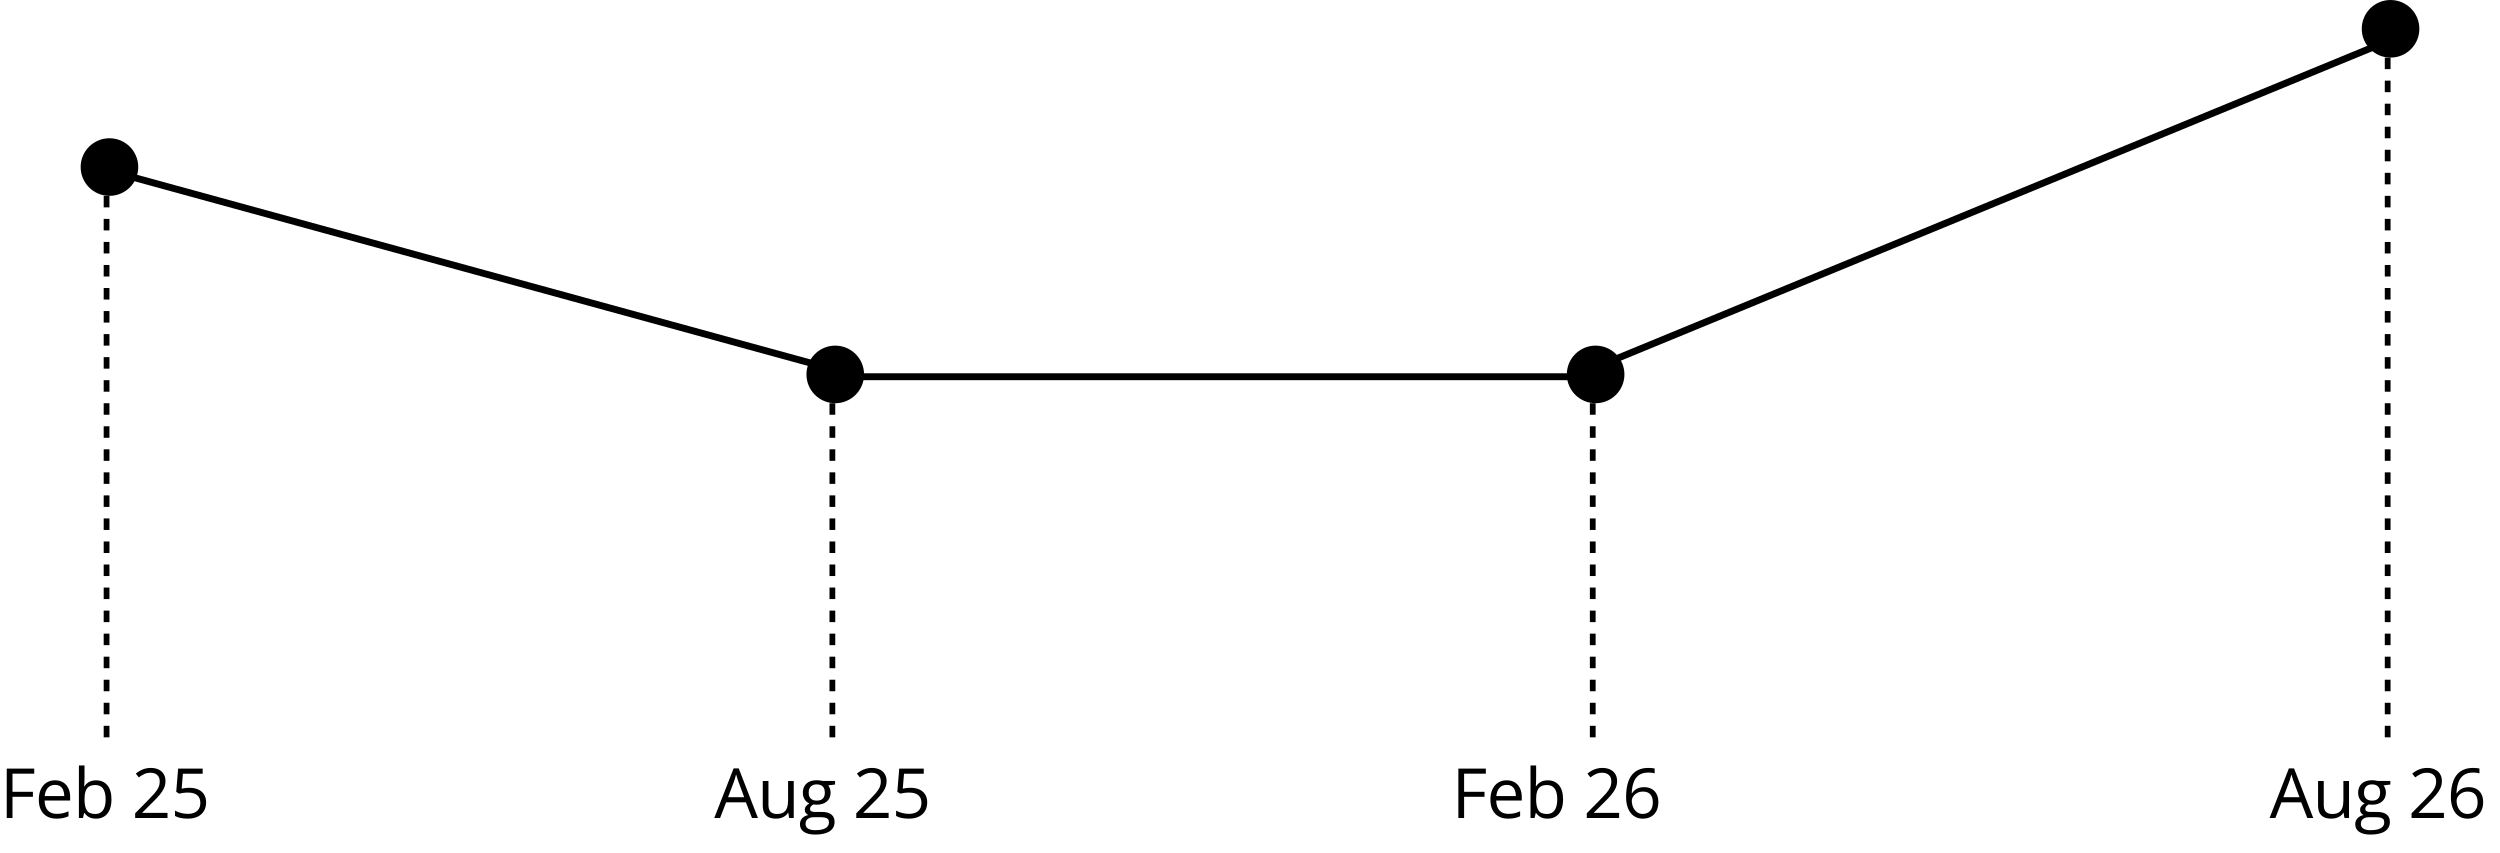 <svg width="217" height="74" viewBox="0 0 217 74" fill="none" xmlns="http://www.w3.org/2000/svg">
<path d="M1.084 71H0.586V66.717H2.971V67.156H1.084V68.727H2.856V69.163H1.084V71ZM4.783 67.731C5.056 67.731 5.29 67.791 5.486 67.912C5.681 68.033 5.83 68.203 5.934 68.422C6.038 68.639 6.089 68.893 6.089 69.184V69.485H3.872C3.877 69.862 3.971 70.149 4.153 70.347C4.334 70.544 4.59 70.643 4.92 70.643C5.123 70.643 5.303 70.624 5.459 70.587C5.616 70.55 5.778 70.495 5.946 70.423V70.851C5.784 70.923 5.622 70.976 5.462 71.009C5.304 71.042 5.117 71.059 4.9 71.059C4.591 71.059 4.322 70.996 4.091 70.871C3.863 70.744 3.685 70.559 3.558 70.314C3.431 70.07 3.368 69.772 3.368 69.418C3.368 69.072 3.425 68.773 3.54 68.522C3.658 68.268 3.822 68.072 4.033 67.936C4.246 67.799 4.496 67.731 4.783 67.731ZM4.777 68.129C4.517 68.129 4.31 68.214 4.156 68.384C4.001 68.554 3.91 68.791 3.88 69.096H5.58C5.578 68.904 5.547 68.736 5.489 68.592C5.432 68.445 5.345 68.332 5.228 68.252C5.111 68.17 4.96 68.129 4.777 68.129ZM7.336 66.441V67.581C7.336 67.712 7.332 67.839 7.324 67.962C7.318 68.085 7.313 68.181 7.309 68.249H7.336C7.424 68.105 7.551 67.982 7.717 67.883C7.883 67.783 8.095 67.733 8.352 67.733C8.755 67.733 9.075 67.873 9.313 68.152C9.554 68.43 9.674 68.843 9.674 69.392C9.674 69.753 9.619 70.058 9.51 70.306C9.4 70.554 9.246 70.741 9.047 70.868C8.847 70.995 8.612 71.059 8.341 71.059C8.087 71.059 7.878 71.012 7.714 70.918C7.552 70.822 7.427 70.706 7.339 70.569H7.301L7.201 71H6.849V66.441H7.336ZM8.273 68.141C8.041 68.141 7.856 68.186 7.72 68.278C7.583 68.368 7.484 68.505 7.424 68.689C7.365 68.87 7.336 69.101 7.336 69.38V69.406C7.336 69.811 7.403 70.12 7.538 70.335C7.673 70.548 7.918 70.654 8.273 70.654C8.572 70.654 8.796 70.545 8.944 70.326C9.095 70.107 9.17 69.795 9.17 69.389C9.17 68.975 9.096 68.663 8.947 68.454C8.801 68.245 8.576 68.141 8.273 68.141ZM14.54 71H11.733V70.593L12.879 69.43C13.091 69.215 13.27 69.023 13.415 68.856C13.561 68.688 13.672 68.522 13.749 68.36C13.825 68.196 13.863 68.017 13.863 67.821C13.863 67.579 13.791 67.394 13.646 67.268C13.504 67.139 13.315 67.074 13.081 67.074C12.876 67.074 12.694 67.109 12.536 67.18C12.378 67.25 12.216 67.35 12.05 67.478L11.789 67.15C11.902 67.055 12.025 66.97 12.158 66.895C12.293 66.821 12.436 66.763 12.588 66.72C12.743 66.677 12.907 66.655 13.081 66.655C13.344 66.655 13.572 66.701 13.763 66.793C13.955 66.885 14.102 67.016 14.206 67.186C14.311 67.356 14.364 67.558 14.364 67.792C14.364 68.019 14.319 68.23 14.229 68.425C14.139 68.618 14.013 68.811 13.851 69.002C13.689 69.191 13.5 69.393 13.283 69.606L12.351 70.534V70.555H14.54V71ZM16.454 68.381C16.745 68.381 16.998 68.431 17.213 68.53C17.428 68.628 17.594 68.77 17.711 68.958C17.83 69.145 17.89 69.373 17.89 69.641C17.89 69.934 17.826 70.186 17.699 70.399C17.572 70.61 17.39 70.773 17.151 70.889C16.913 71.002 16.628 71.059 16.296 71.059C16.073 71.059 15.866 71.039 15.675 71C15.483 70.961 15.322 70.902 15.191 70.824V70.361C15.334 70.447 15.507 70.516 15.71 70.566C15.913 70.617 16.11 70.643 16.302 70.643C16.519 70.643 16.708 70.608 16.87 70.54C17.034 70.47 17.161 70.364 17.251 70.224C17.343 70.081 17.389 69.902 17.389 69.688C17.389 69.402 17.301 69.183 17.125 69.028C16.951 68.872 16.676 68.794 16.299 68.794C16.178 68.794 16.045 68.804 15.9 68.823C15.756 68.843 15.637 68.864 15.543 68.888L15.297 68.727L15.461 66.717H17.591V67.162H15.877L15.769 68.454C15.843 68.439 15.939 68.423 16.056 68.407C16.173 68.39 16.306 68.381 16.454 68.381Z" fill="black"/>
<path d="M65.272 71L64.745 69.641H63.028L62.504 71H62L63.676 66.699H64.124L65.788 71H65.272ZM64.596 69.198L64.095 67.848C64.083 67.812 64.064 67.755 64.036 67.675C64.011 67.595 63.984 67.512 63.957 67.426C63.93 67.34 63.907 67.27 63.89 67.218C63.87 67.298 63.849 67.378 63.825 67.458C63.804 67.536 63.782 67.609 63.761 67.678C63.739 67.744 63.721 67.801 63.705 67.848L63.195 69.198H64.596ZM68.895 67.789V71H68.496L68.426 70.549H68.4C68.333 70.66 68.248 70.754 68.142 70.83C68.037 70.906 67.917 70.963 67.785 71C67.654 71.039 67.514 71.059 67.366 71.059C67.112 71.059 66.899 71.018 66.727 70.936C66.555 70.853 66.425 70.727 66.337 70.555C66.251 70.383 66.208 70.162 66.208 69.893V67.789H66.701V69.857C66.701 70.125 66.761 70.325 66.882 70.458C67.003 70.589 67.188 70.654 67.436 70.654C67.674 70.654 67.864 70.609 68.004 70.519C68.147 70.43 68.249 70.298 68.312 70.124C68.374 69.948 68.406 69.733 68.406 69.48V67.789H68.895ZM70.754 72.441C70.332 72.441 70.007 72.362 69.778 72.204C69.55 72.048 69.435 71.828 69.435 71.545C69.435 71.344 69.499 71.172 69.626 71.029C69.755 70.887 69.933 70.792 70.159 70.745C70.075 70.706 70.003 70.647 69.942 70.569C69.884 70.491 69.854 70.401 69.854 70.3C69.854 70.183 69.887 70.08 69.951 69.992C70.017 69.902 70.118 69.816 70.253 69.734C70.085 69.666 69.948 69.551 69.843 69.389C69.739 69.225 69.687 69.034 69.687 68.817C69.687 68.587 69.735 68.391 69.831 68.228C69.927 68.064 70.065 67.939 70.247 67.853C70.428 67.768 70.648 67.725 70.906 67.725C70.963 67.725 71.019 67.728 71.076 67.733C71.135 67.737 71.19 67.744 71.243 67.754C71.296 67.762 71.342 67.772 71.381 67.783H72.482V68.097L71.891 68.17C71.949 68.246 71.998 68.338 72.037 68.445C72.076 68.553 72.096 68.672 72.096 68.803C72.096 69.123 71.987 69.378 71.77 69.567C71.553 69.755 71.256 69.849 70.877 69.849C70.787 69.849 70.695 69.841 70.601 69.825C70.506 69.878 70.433 69.936 70.382 70.001C70.333 70.065 70.308 70.14 70.308 70.224C70.308 70.286 70.327 70.336 70.364 70.373C70.403 70.41 70.459 70.438 70.531 70.455C70.603 70.471 70.69 70.478 70.792 70.478H71.357C71.707 70.478 71.974 70.552 72.16 70.698C72.347 70.845 72.441 71.059 72.441 71.34C72.441 71.695 72.297 71.968 72.008 72.157C71.719 72.347 71.301 72.441 70.754 72.441ZM70.768 72.061C71.034 72.061 71.254 72.033 71.428 71.978C71.603 71.926 71.734 71.849 71.82 71.747C71.908 71.647 71.952 71.528 71.952 71.39C71.952 71.261 71.923 71.163 71.864 71.097C71.805 71.032 71.72 70.989 71.606 70.968C71.493 70.944 71.354 70.933 71.19 70.933H70.634C70.489 70.933 70.363 70.955 70.256 71C70.148 71.045 70.065 71.111 70.007 71.199C69.95 71.287 69.922 71.397 69.922 71.527C69.922 71.701 69.995 71.833 70.141 71.923C70.288 72.015 70.497 72.061 70.768 72.061ZM70.894 69.494C71.127 69.494 71.302 69.436 71.419 69.318C71.536 69.201 71.595 69.03 71.595 68.806C71.595 68.565 71.535 68.386 71.416 68.267C71.297 68.145 71.121 68.085 70.888 68.085C70.666 68.085 70.494 68.147 70.373 68.272C70.254 68.395 70.194 68.576 70.194 68.814C70.194 69.033 70.255 69.201 70.376 69.318C70.497 69.436 70.67 69.494 70.894 69.494ZM77.132 71H74.325V70.593L75.47 69.43C75.683 69.215 75.862 69.023 76.007 68.856C76.153 68.688 76.264 68.522 76.341 68.36C76.417 68.196 76.455 68.017 76.455 67.821C76.455 67.579 76.382 67.394 76.238 67.268C76.095 67.139 75.907 67.074 75.672 67.074C75.467 67.074 75.286 67.109 75.128 67.18C74.969 67.25 74.807 67.35 74.641 67.478L74.38 67.15C74.494 67.055 74.617 66.97 74.75 66.895C74.884 66.821 75.028 66.763 75.18 66.72C75.335 66.677 75.499 66.655 75.672 66.655C75.936 66.655 76.164 66.701 76.355 66.793C76.546 66.885 76.694 67.016 76.797 67.186C76.903 67.356 76.956 67.558 76.956 67.792C76.956 68.019 76.911 68.23 76.821 68.425C76.731 68.618 76.605 68.811 76.443 69.002C76.281 69.191 76.091 69.393 75.875 69.606L74.943 70.534V70.555H77.132V71ZM79.046 68.381C79.337 68.381 79.59 68.431 79.805 68.53C80.02 68.628 80.186 68.77 80.303 68.958C80.422 69.145 80.481 69.373 80.481 69.641C80.481 69.934 80.418 70.186 80.291 70.399C80.164 70.61 79.981 70.773 79.743 70.889C79.505 71.002 79.22 71.059 78.888 71.059C78.665 71.059 78.458 71.039 78.267 71C78.075 70.961 77.914 70.902 77.783 70.824V70.361C77.926 70.447 78.099 70.516 78.302 70.566C78.505 70.617 78.702 70.643 78.894 70.643C79.11 70.643 79.3 70.608 79.462 70.54C79.626 70.47 79.753 70.364 79.843 70.224C79.935 70.081 79.981 69.902 79.981 69.688C79.981 69.402 79.893 69.183 79.717 69.028C79.543 68.872 79.268 68.794 78.891 68.794C78.77 68.794 78.637 68.804 78.492 68.823C78.348 68.843 78.229 68.864 78.135 68.888L77.889 68.727L78.053 66.717H80.183V67.162H78.469L78.36 68.454C78.435 68.439 78.53 68.423 78.647 68.407C78.765 68.39 78.897 68.381 79.046 68.381Z" fill="black"/>
<path d="M200.272 71L199.745 69.641H198.028L197.504 71H197L198.676 66.699H199.124L200.788 71H200.272ZM199.596 69.198L199.095 67.848C199.083 67.812 199.063 67.755 199.036 67.675C199.011 67.595 198.984 67.512 198.957 67.426C198.93 67.34 198.907 67.27 198.89 67.218C198.87 67.298 198.849 67.378 198.825 67.458C198.804 67.536 198.782 67.609 198.761 67.678C198.739 67.744 198.721 67.801 198.705 67.848L198.195 69.198H199.596ZM203.895 67.789V71H203.497L203.426 70.549H203.4C203.333 70.66 203.247 70.754 203.142 70.83C203.037 70.906 202.917 70.963 202.785 71C202.654 71.039 202.514 71.059 202.366 71.059C202.112 71.059 201.899 71.018 201.727 70.936C201.555 70.853 201.425 70.727 201.337 70.555C201.251 70.383 201.208 70.162 201.208 69.893V67.789H201.701V69.857C201.701 70.125 201.761 70.325 201.882 70.458C202.003 70.589 202.188 70.654 202.436 70.654C202.674 70.654 202.864 70.609 203.004 70.519C203.147 70.43 203.249 70.298 203.312 70.124C203.374 69.948 203.406 69.733 203.406 69.48V67.789H203.895ZM205.754 72.441C205.332 72.441 205.007 72.362 204.778 72.204C204.55 72.048 204.435 71.828 204.435 71.545C204.435 71.344 204.499 71.172 204.626 71.029C204.755 70.887 204.932 70.792 205.159 70.745C205.075 70.706 205.003 70.647 204.942 70.569C204.884 70.491 204.854 70.401 204.854 70.3C204.854 70.183 204.887 70.08 204.951 69.992C205.017 69.902 205.118 69.816 205.253 69.734C205.085 69.666 204.948 69.551 204.843 69.389C204.739 69.225 204.687 69.034 204.687 68.817C204.687 68.587 204.735 68.391 204.831 68.228C204.927 68.064 205.065 67.939 205.247 67.853C205.429 67.768 205.648 67.725 205.906 67.725C205.963 67.725 206.019 67.728 206.076 67.733C206.135 67.737 206.19 67.744 206.243 67.754C206.296 67.762 206.342 67.772 206.381 67.783H207.482V68.097L206.89 68.17C206.949 68.246 206.998 68.338 207.037 68.445C207.076 68.553 207.096 68.672 207.096 68.803C207.096 69.123 206.987 69.378 206.77 69.567C206.554 69.755 206.256 69.849 205.877 69.849C205.787 69.849 205.695 69.841 205.601 69.825C205.506 69.878 205.432 69.936 205.382 70.001C205.333 70.065 205.308 70.14 205.308 70.224C205.308 70.286 205.327 70.336 205.364 70.373C205.403 70.41 205.459 70.438 205.531 70.455C205.603 70.471 205.69 70.478 205.792 70.478H206.357C206.707 70.478 206.974 70.552 207.16 70.698C207.347 70.845 207.441 71.059 207.441 71.34C207.441 71.695 207.297 71.968 207.008 72.157C206.719 72.347 206.301 72.441 205.754 72.441ZM205.768 72.061C206.034 72.061 206.254 72.033 206.428 71.978C206.603 71.926 206.734 71.849 206.82 71.747C206.908 71.647 206.952 71.528 206.952 71.39C206.952 71.261 206.923 71.163 206.864 71.097C206.806 71.032 206.72 70.989 206.606 70.968C206.493 70.944 206.354 70.933 206.19 70.933H205.634C205.489 70.933 205.363 70.955 205.256 71C205.148 71.045 205.065 71.111 205.007 71.199C204.95 71.287 204.922 71.397 204.922 71.527C204.922 71.701 204.995 71.833 205.141 71.923C205.288 72.015 205.497 72.061 205.768 72.061ZM205.894 69.494C206.127 69.494 206.302 69.436 206.419 69.318C206.536 69.201 206.595 69.03 206.595 68.806C206.595 68.565 206.535 68.386 206.416 68.267C206.297 68.145 206.121 68.085 205.889 68.085C205.666 68.085 205.494 68.147 205.373 68.272C205.254 68.395 205.194 68.576 205.194 68.814C205.194 69.033 205.255 69.201 205.376 69.318C205.497 69.436 205.67 69.494 205.894 69.494ZM212.132 71H209.325V70.593L210.47 69.43C210.683 69.215 210.862 69.023 211.007 68.856C211.153 68.688 211.264 68.522 211.34 68.36C211.417 68.196 211.455 68.017 211.455 67.821C211.455 67.579 211.382 67.394 211.238 67.268C211.095 67.139 210.907 67.074 210.673 67.074C210.467 67.074 210.286 67.109 210.128 67.18C209.969 67.25 209.807 67.35 209.641 67.478L209.381 67.15C209.494 67.055 209.617 66.97 209.75 66.895C209.884 66.821 210.028 66.763 210.18 66.72C210.335 66.677 210.499 66.655 210.673 66.655C210.936 66.655 211.164 66.701 211.355 66.793C211.547 66.885 211.694 67.016 211.798 67.186C211.903 67.356 211.956 67.558 211.956 67.792C211.956 68.019 211.911 68.23 211.821 68.425C211.731 68.618 211.605 68.811 211.443 69.002C211.281 69.191 211.091 69.393 210.875 69.606L209.943 70.534V70.555H212.132V71ZM212.736 69.169C212.736 68.911 212.754 68.659 212.789 68.413C212.826 68.167 212.888 67.939 212.974 67.728C213.06 67.515 213.177 67.328 213.325 67.168C213.474 67.008 213.658 66.883 213.879 66.793C214.102 66.701 214.368 66.655 214.679 66.655C214.767 66.655 214.861 66.66 214.963 66.67C215.065 66.678 215.149 66.691 215.215 66.711V67.13C215.143 67.105 215.06 67.086 214.966 67.074C214.874 67.062 214.781 67.057 214.688 67.057C214.324 67.057 214.038 67.136 213.829 67.294C213.622 67.452 213.473 67.667 213.381 67.939C213.289 68.208 213.236 68.512 213.223 68.85H213.255C213.316 68.752 213.393 68.664 213.486 68.586C213.58 68.506 213.693 68.442 213.826 68.395C213.961 68.349 214.117 68.325 214.295 68.325C214.545 68.325 214.763 68.376 214.948 68.478C215.136 68.579 215.28 68.727 215.382 68.92C215.485 69.113 215.537 69.348 215.537 69.623C215.537 69.918 215.483 70.173 215.373 70.388C215.264 70.603 215.108 70.769 214.904 70.886C214.703 71.001 214.463 71.059 214.184 71.059C213.975 71.059 213.782 71.019 213.607 70.939C213.431 70.858 213.277 70.739 213.147 70.581C213.018 70.423 212.917 70.227 212.845 69.992C212.773 69.756 212.736 69.481 212.736 69.169ZM214.178 70.648C214.443 70.648 214.656 70.564 214.816 70.394C214.977 70.224 215.057 69.967 215.057 69.623C215.057 69.342 214.985 69.119 214.843 68.955C214.7 68.791 214.485 68.709 214.198 68.709C214.003 68.709 213.833 68.75 213.689 68.832C213.544 68.912 213.432 69.014 213.352 69.137C213.272 69.26 213.232 69.385 213.232 69.512C213.232 69.641 213.25 69.772 213.287 69.904C213.326 70.037 213.385 70.16 213.463 70.273C213.541 70.387 213.64 70.478 213.759 70.546C213.878 70.614 214.018 70.648 214.178 70.648Z" fill="black"/>
<path d="M127.084 71H126.586V66.717H128.971V67.156H127.084V68.727H128.856V69.163H127.084V71ZM130.783 67.731C131.056 67.731 131.29 67.791 131.486 67.912C131.681 68.033 131.83 68.203 131.934 68.422C132.038 68.639 132.089 68.893 132.089 69.184V69.485H129.872C129.877 69.862 129.971 70.149 130.153 70.347C130.334 70.544 130.59 70.643 130.92 70.643C131.123 70.643 131.303 70.624 131.459 70.587C131.616 70.55 131.778 70.495 131.946 70.423V70.851C131.784 70.923 131.622 70.976 131.462 71.009C131.304 71.042 131.117 71.059 130.9 71.059C130.591 71.059 130.322 70.996 130.091 70.871C129.863 70.744 129.685 70.559 129.558 70.314C129.431 70.07 129.368 69.772 129.368 69.418C129.368 69.072 129.425 68.773 129.54 68.522C129.658 68.268 129.822 68.072 130.033 67.936C130.246 67.799 130.496 67.731 130.783 67.731ZM130.777 68.129C130.517 68.129 130.31 68.214 130.156 68.384C130.001 68.554 129.91 68.791 129.88 69.096H131.58C131.578 68.904 131.547 68.736 131.489 68.592C131.432 68.445 131.345 68.332 131.228 68.252C131.111 68.17 130.96 68.129 130.777 68.129ZM133.336 66.441V67.581C133.336 67.712 133.332 67.839 133.324 67.962C133.318 68.085 133.313 68.181 133.309 68.249H133.336C133.424 68.105 133.551 67.982 133.717 67.883C133.883 67.783 134.095 67.733 134.352 67.733C134.755 67.733 135.075 67.873 135.313 68.152C135.554 68.43 135.674 68.843 135.674 69.392C135.674 69.753 135.619 70.058 135.51 70.306C135.4 70.554 135.246 70.741 135.047 70.868C134.847 70.995 134.612 71.059 134.341 71.059C134.087 71.059 133.878 71.012 133.714 70.918C133.552 70.822 133.427 70.706 133.339 70.569H133.301L133.201 71H132.849V66.441H133.336ZM134.273 68.141C134.041 68.141 133.856 68.186 133.72 68.278C133.583 68.368 133.484 68.505 133.424 68.689C133.365 68.87 133.336 69.101 133.336 69.38V69.406C133.336 69.811 133.403 70.12 133.538 70.335C133.673 70.548 133.918 70.654 134.273 70.654C134.572 70.654 134.796 70.545 134.944 70.326C135.095 70.107 135.17 69.795 135.17 69.389C135.17 68.975 135.096 68.663 134.947 68.454C134.801 68.245 134.576 68.141 134.273 68.141ZM140.54 71H137.733V70.593L138.879 69.43C139.091 69.215 139.27 69.023 139.415 68.856C139.561 68.688 139.673 68.522 139.749 68.36C139.825 68.196 139.863 68.017 139.863 67.821C139.863 67.579 139.791 67.394 139.646 67.268C139.504 67.139 139.315 67.074 139.081 67.074C138.876 67.074 138.694 67.109 138.536 67.18C138.378 67.25 138.215 67.35 138.049 67.478L137.789 67.15C137.902 67.055 138.025 66.97 138.158 66.895C138.293 66.821 138.436 66.763 138.589 66.72C138.743 66.677 138.907 66.655 139.081 66.655C139.344 66.655 139.572 66.701 139.763 66.793C139.955 66.885 140.102 67.016 140.206 67.186C140.311 67.356 140.364 67.558 140.364 67.792C140.364 68.019 140.319 68.23 140.229 68.425C140.139 68.618 140.013 68.811 139.851 69.002C139.689 69.191 139.5 69.393 139.283 69.606L138.351 70.534V70.555H140.54V71ZM141.145 69.169C141.145 68.911 141.162 68.659 141.197 68.413C141.234 68.167 141.296 67.939 141.382 67.728C141.468 67.515 141.585 67.328 141.733 67.168C141.882 67.008 142.066 66.883 142.287 66.793C142.51 66.701 142.776 66.655 143.087 66.655C143.175 66.655 143.27 66.66 143.371 66.67C143.473 66.678 143.557 66.691 143.623 66.711V67.13C143.551 67.105 143.468 67.086 143.374 67.074C143.282 67.062 143.19 67.057 143.096 67.057C142.733 67.057 142.446 67.136 142.237 67.294C142.03 67.452 141.881 67.667 141.789 67.939C141.697 68.208 141.645 68.512 141.631 68.85H141.663C141.724 68.752 141.801 68.664 141.895 68.586C141.988 68.506 142.102 68.442 142.234 68.395C142.369 68.349 142.525 68.325 142.703 68.325C142.953 68.325 143.171 68.376 143.357 68.478C143.544 68.579 143.689 68.727 143.79 68.92C143.894 69.113 143.945 69.348 143.945 69.623C143.945 69.918 143.891 70.173 143.781 70.388C143.672 70.603 143.516 70.769 143.313 70.886C143.111 71.001 142.871 71.059 142.592 71.059C142.383 71.059 142.191 71.019 142.015 70.939C141.839 70.858 141.686 70.739 141.555 70.581C141.426 70.423 141.325 70.227 141.253 69.992C141.181 69.756 141.145 69.481 141.145 69.169ZM142.586 70.648C142.852 70.648 143.065 70.564 143.225 70.394C143.385 70.224 143.465 69.967 143.465 69.623C143.465 69.342 143.394 69.119 143.251 68.955C143.108 68.791 142.894 68.709 142.607 68.709C142.411 68.709 142.241 68.75 142.097 68.832C141.952 68.912 141.84 69.014 141.76 69.137C141.68 69.26 141.64 69.385 141.64 69.512C141.64 69.641 141.658 69.772 141.695 69.904C141.734 70.037 141.793 70.16 141.871 70.273C141.949 70.387 142.048 70.478 142.167 70.546C142.286 70.614 142.426 70.648 142.586 70.648Z" fill="black"/>
<circle cx="9.5" cy="14.5" r="2.5" fill="black"/>
<circle cx="138.5" cy="32.5" r="2.5" fill="black"/>
<circle cx="207.5" cy="2.5" r="2.5" fill="black"/>
<line x1="9.079" y1="14.711" x2="71.079" y2="31.711" stroke="black" stroke-width="0.6"/>
<line x1="72" y1="32.7" x2="138" y2="32.7" stroke="black" stroke-width="0.6"/>
<line x1="138.886" y1="31.723" x2="206.886" y2="3.723" stroke="black" stroke-width="0.6"/>
<line x1="9.25" y1="15" x2="9.25" y2="64" stroke="black" stroke-width="0.5" stroke-dasharray="1 1"/>
<line x1="72.25" y1="33" x2="72.25" y2="65" stroke="black" stroke-width="0.5" stroke-dasharray="1 1"/>
<line x1="138.25" y1="33" x2="138.25" y2="65" stroke="black" stroke-width="0.5" stroke-dasharray="1 1"/>
<line x1="207.25" y1="3" x2="207.25" y2="65" stroke="black" stroke-width="0.5" stroke-dasharray="1 1"/>
<circle cx="72.5" cy="32.5" r="2.5" fill="black"/>
</svg>
